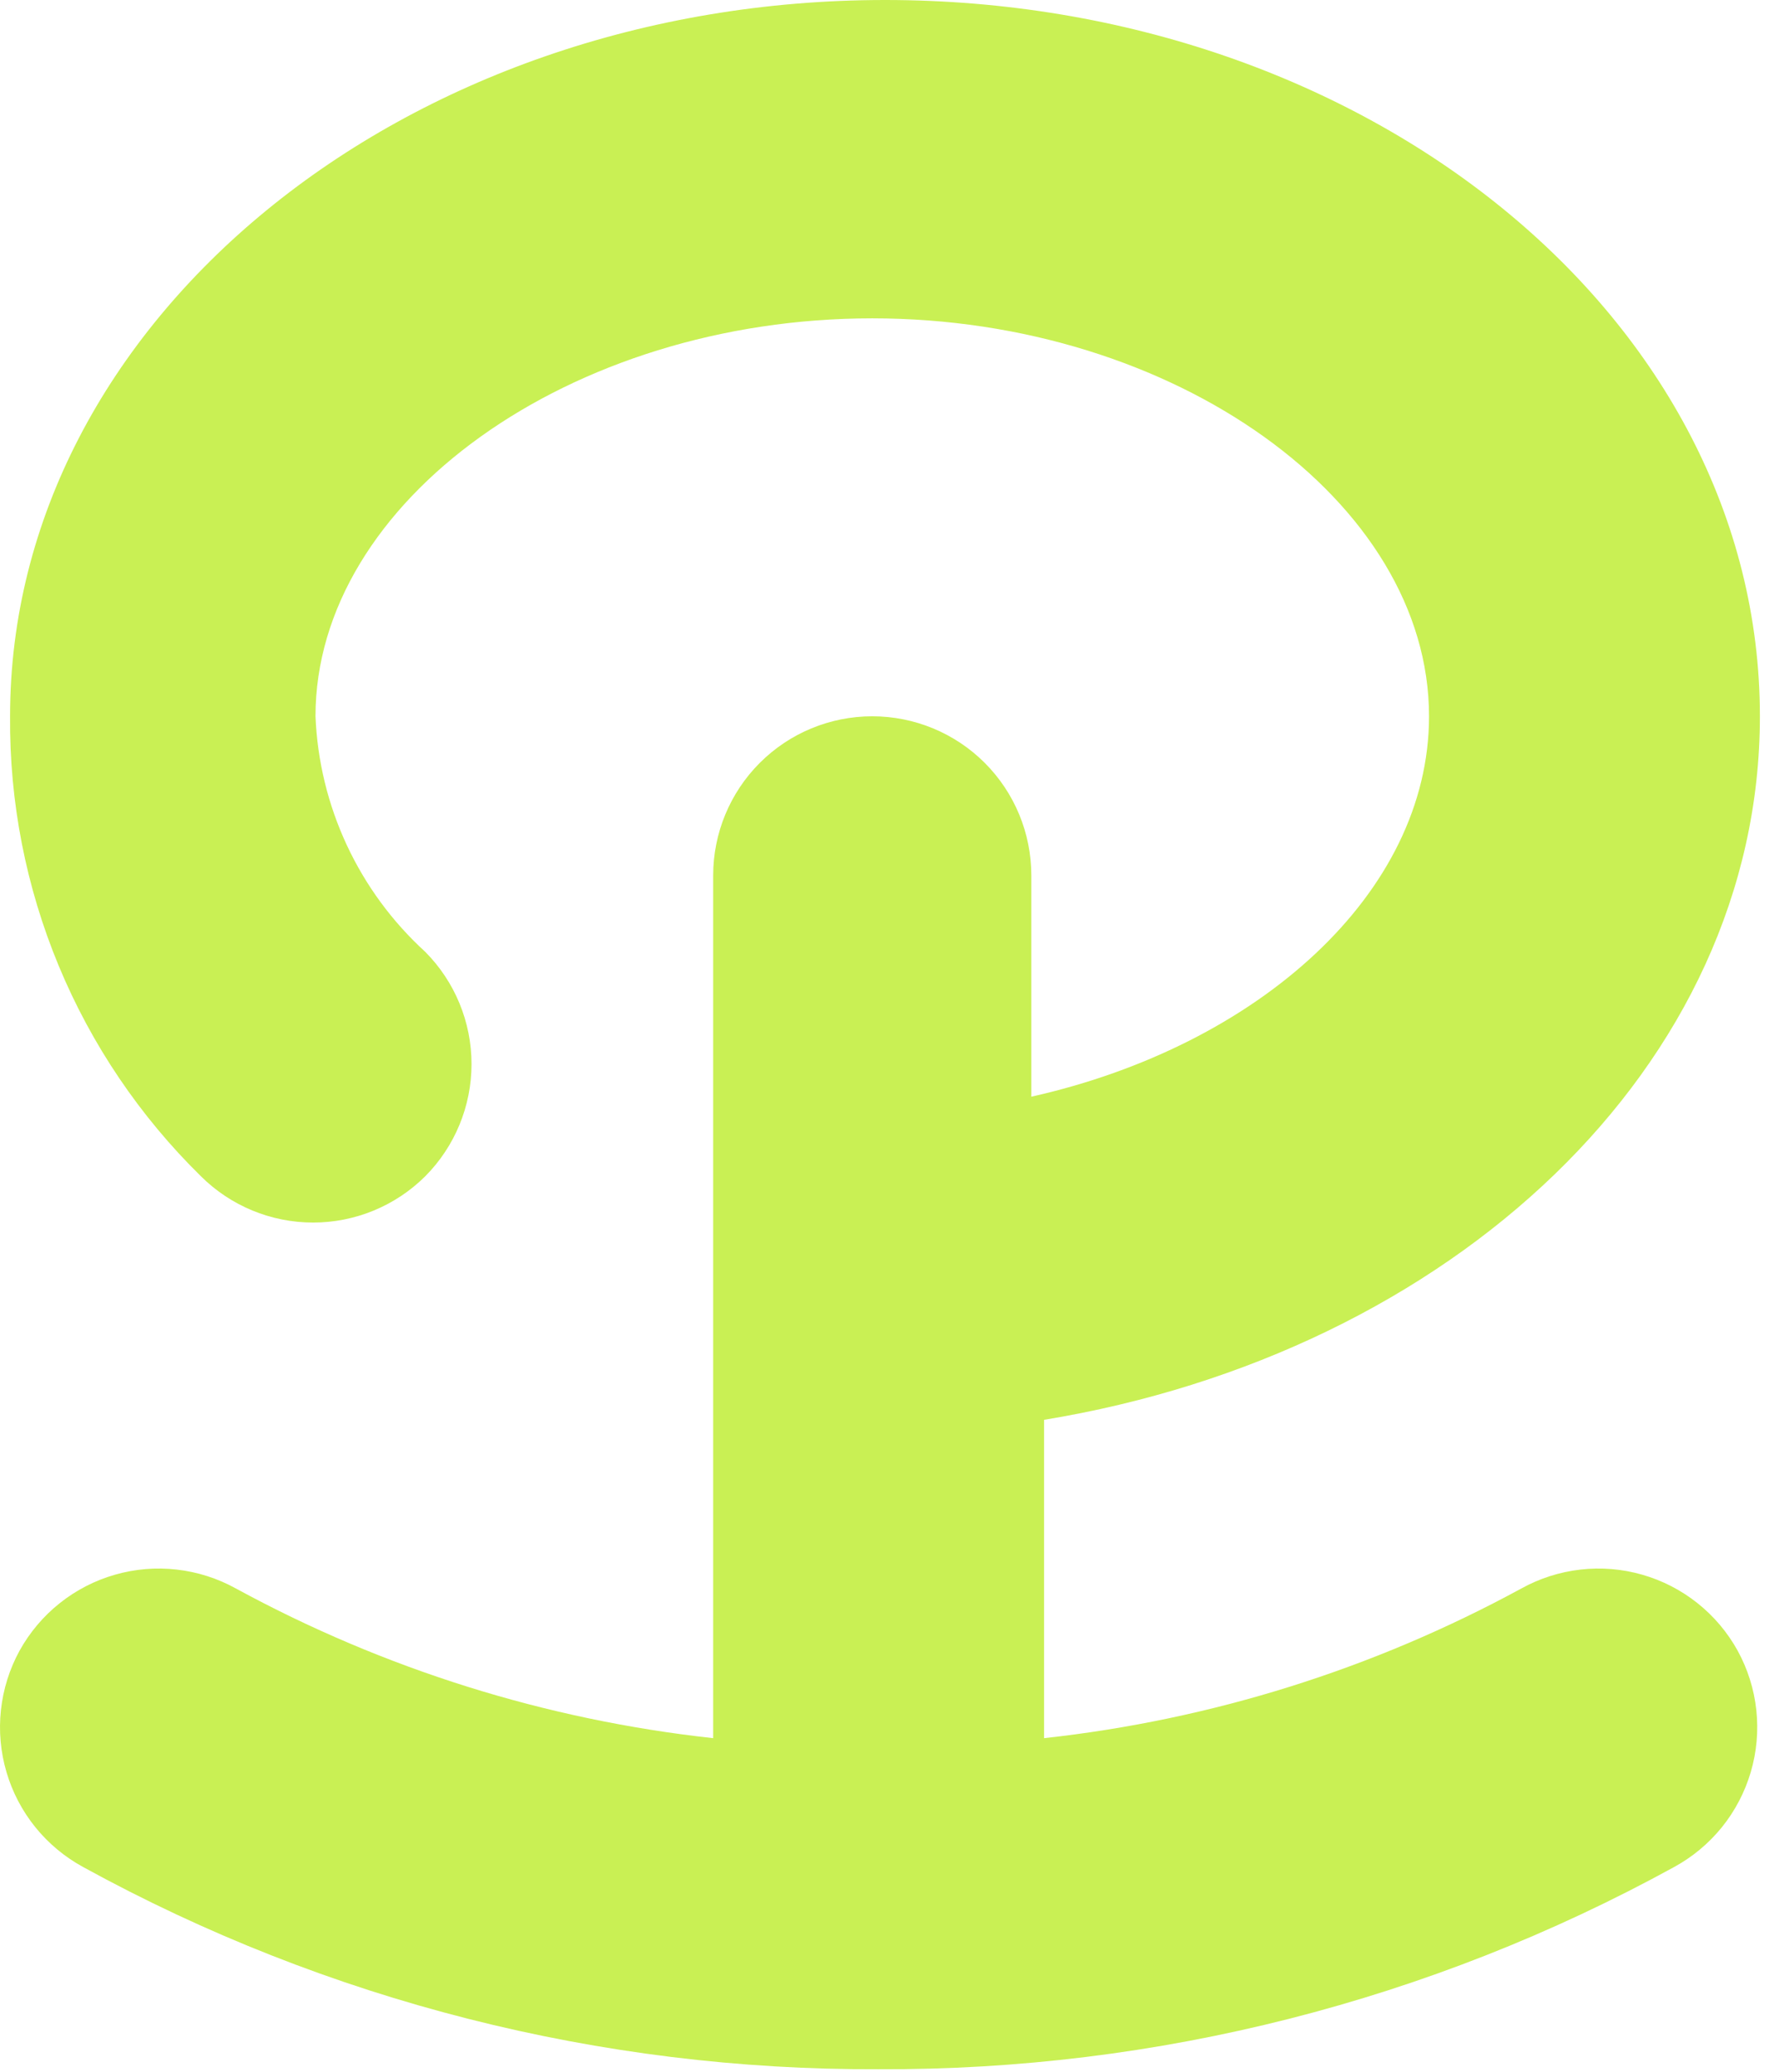 <?xml version="1.0" encoding="utf-8"?>
<svg xmlns="http://www.w3.org/2000/svg" fill="none" height="100%" overflow="visible" preserveAspectRatio="none" style="display: block;" viewBox="0 0 61 71" width="100%">
<path d="M52.163 54.436C52.79 54.089 53.479 53.868 54.191 53.787C54.903 53.705 55.624 53.765 56.313 53.963C57.002 54.16 57.645 54.492 58.206 54.938C58.767 55.384 59.234 55.937 59.581 56.564C59.927 57.194 60.145 57.886 60.222 58.6C60.299 59.314 60.235 60.037 60.032 60.726C59.829 61.415 59.492 62.058 59.041 62.617C58.589 63.175 58.031 63.639 57.4 63.982C49.044 68.567 39.658 70.951 30.127 70.909C20.596 70.951 11.21 68.567 2.854 63.982C2.223 63.639 1.665 63.175 1.213 62.617C0.761 62.058 0.424 61.415 0.222 60.726C0.019 60.037 -0.046 59.314 0.032 58.6C0.109 57.886 0.327 57.194 0.672 56.564C1.02 55.937 1.487 55.384 2.048 54.938C2.608 54.492 3.252 54.16 3.941 53.963C4.63 53.765 5.351 53.705 6.063 53.787C6.775 53.868 7.464 54.089 8.091 54.436C13.159 57.194 18.718 58.936 24.454 59.564V30C24.454 28.553 25.029 27.166 26.052 26.143C27.075 25.12 28.462 24.546 29.909 24.546C31.355 24.546 32.743 25.12 33.766 26.143C34.789 27.166 35.363 28.553 35.363 30V37.582C43.163 35.836 49 30.6 49 24.546C49 17.182 40.272 10.909 29.909 10.909C19.545 10.909 10.818 17.182 10.818 24.546C10.88 26.073 11.245 27.573 11.891 28.959C12.537 30.345 13.452 31.588 14.581 32.618C15.597 33.64 16.168 35.023 16.168 36.464C16.168 37.905 15.597 39.287 14.581 40.309C13.559 41.325 12.177 41.895 10.736 41.895C9.295 41.895 7.912 41.325 6.89 40.309C4.796 38.256 3.137 35.803 2.012 33.094C0.888 30.386 0.321 27.478 0.345 24.546C0.345 11.018 13.818 0 30.345 0C46.872 0 60.345 10.909 60.345 24.546C60.345 36.545 49.763 46.364 35.8 48.655V59.564C41.536 58.936 47.094 57.194 52.163 54.436Z" fill="#C9F054" id="Vector"/>
</svg>